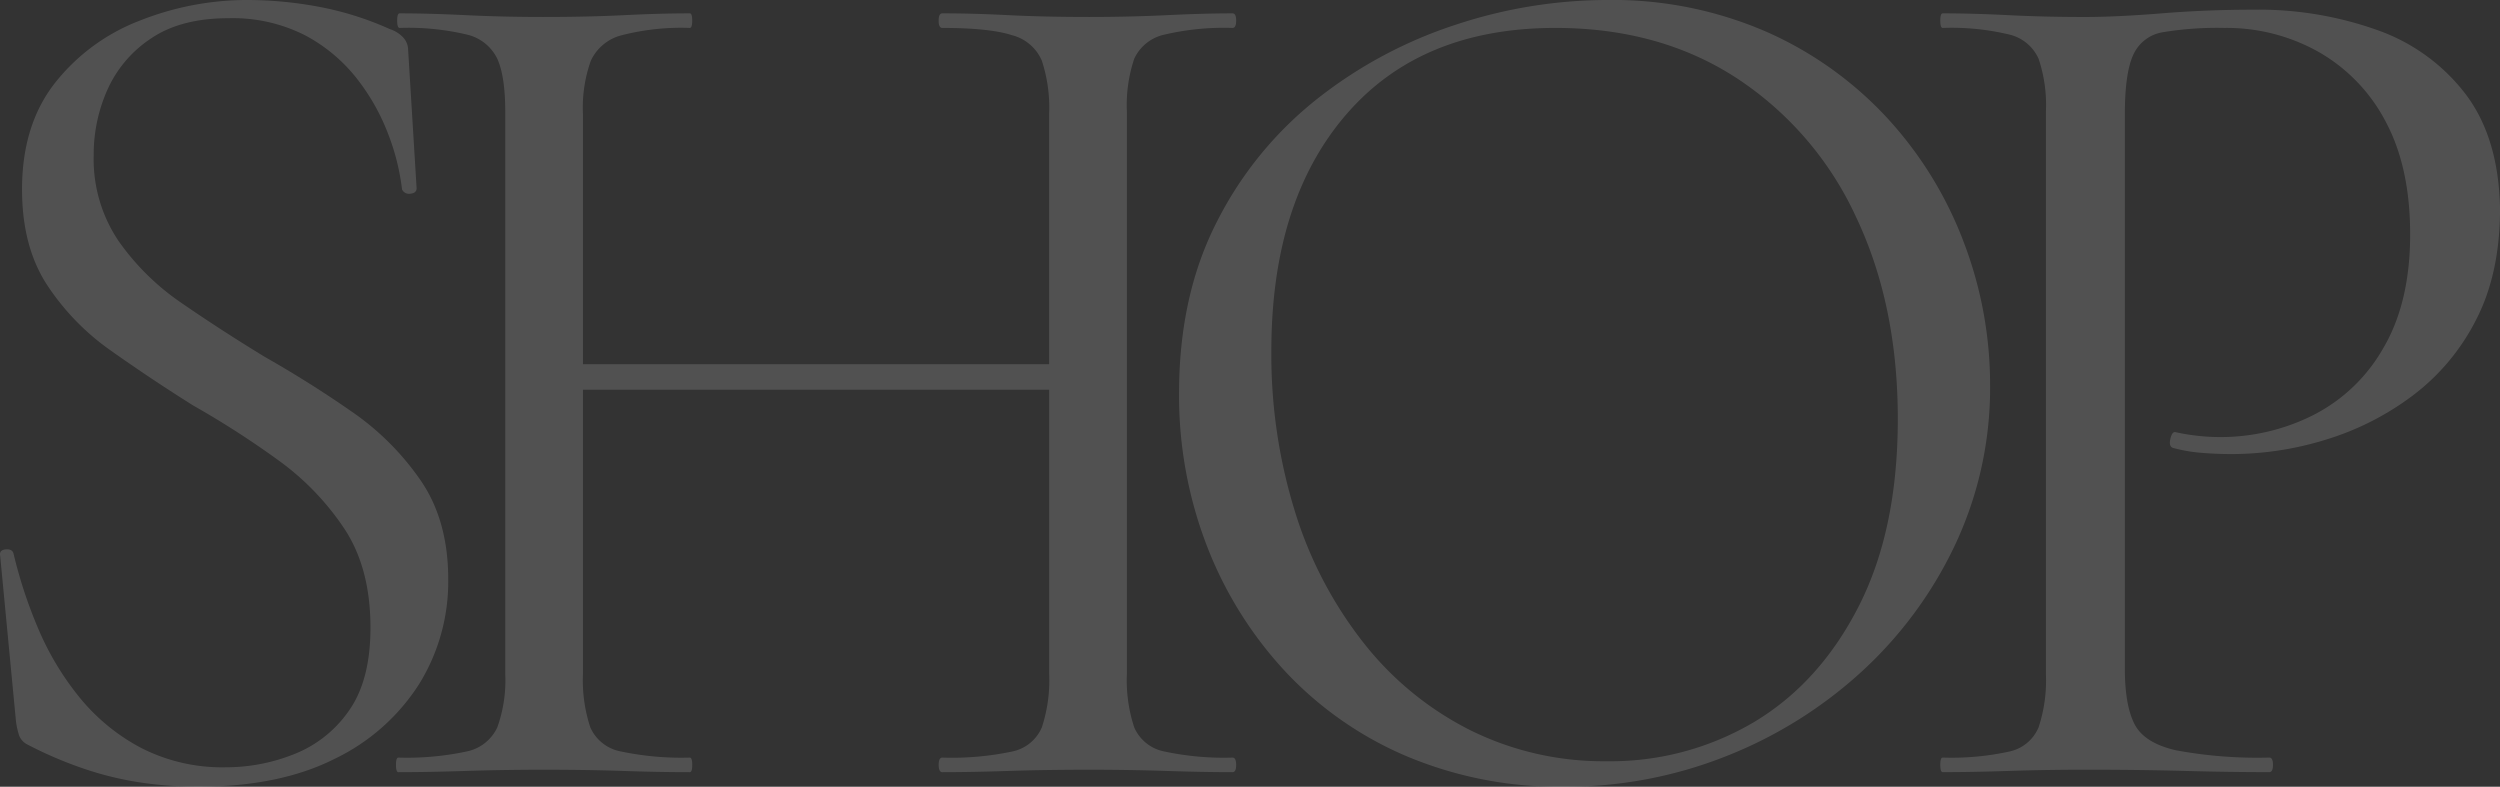 <svg xmlns="http://www.w3.org/2000/svg" width="393.999" height="123.99" viewBox="0 0 393.999 123.99">
  <rect x="0" y="0" width="393.999" height="123.99" fill="#333333" stroke="none"/>
  <g id="Group_196" data-name="Group 196" transform="translate(9466 23063)" opacity="0.15">
    <path id="Path_144" data-name="Path 144" d="M39.063,0A45.944,45.944,0,0,0,22.034,3.251,31.234,31.234,0,0,0,8.64,13.107q-5.166,6.6-5.166,16.742,0,8.995,3.924,15.02A38.344,38.344,0,0,0,17.537,55.3q6.215,4.4,12.916,8.609A141.789,141.789,0,0,1,43.847,72.52,41.95,41.95,0,0,1,54.276,83.33q4.111,6.219,4.112,15.593,0,8.231-3.348,13.013a18.911,18.911,0,0,1-8.61,6.888,28.855,28.855,0,0,1-10.811,2.1,28.038,28.038,0,0,1-13.394-3.061,31.381,31.381,0,0,1-9.758-8.036A44.811,44.811,0,0,1,5.961,98.923a72.852,72.852,0,0,1-3.827-11.67c-.128-.508-.545-.733-1.242-.67S-.1,87,.031,87.633l2.486,26.023a12.776,12.776,0,0,0,.478,2.2,2.674,2.674,0,0,0,1.244,1.437,63.277,63.277,0,0,0,8.9,3.825,51.41,51.41,0,0,0,8.993,2.2,61.656,61.656,0,0,0,9.089.67q12.816,0,21.526-4.4a32.441,32.441,0,0,0,13.3-11.768,30.637,30.637,0,0,0,4.592-16.55q0-9.187-4.305-15.5A42.214,42.214,0,0,0,55.423,64.865q-6.6-4.592-13.681-8.612-6.888-4.2-13.011-8.418a38.794,38.794,0,0,1-10.045-9.853A23.042,23.042,0,0,1,14.764,24.49a25.039,25.039,0,0,1,2.2-10.427A18.982,18.982,0,0,1,23.85,6.026Q28.539,2.871,36,2.87A25.153,25.153,0,0,1,48.056,5.549a25.632,25.632,0,0,1,8.228,6.888,33.338,33.338,0,0,1,4.975,8.9,35.3,35.3,0,0,1,2.1,8.515,1.211,1.211,0,0,0,1.339.67q.956-.095.957-.861L64.32,7.845a2.935,2.935,0,0,0-.67-1.819,4.893,4.893,0,0,0-2.2-1.434,49.393,49.393,0,0,0-11.289-3.54A61.62,61.62,0,0,0,39.063,0Z" transform="translate(-9466 -23063)" fill="#fff"/>
    <path id="Path_145" data-name="Path 145" d="M163.9,1.716Q157.968,2,151.657,2q-7.08,0-12.82-.288T128.5,1.43c-.383,0-.576.383-.576,1.147s.193,1.15.576,1.15q7.46,0,11,1.148a6.994,6.994,0,0,1,4.689,4.018,23.742,23.742,0,0,1,1.148,8.418V56.728H71.865V17.31A22.011,22.011,0,0,1,73.11,8.892,7.331,7.331,0,0,1,77.99,4.874,37.77,37.77,0,0,1,88.7,3.726c.255,0,.384-.381.384-1.15S88.958,1.43,88.7,1.43q-4.592,0-10.333.286T65.552,2Q59.238,2,53.4,1.716T42.974,1.43c-.258,0-.384.383-.384,1.147s.127,1.15.384,1.15a40.057,40.057,0,0,1,10.62,1.051,7.1,7.1,0,0,1,4.784,3.828q1.241,2.777,1.244,8.323V105.52a22.1,22.1,0,0,1-1.244,8.419,6.808,6.808,0,0,1-4.879,3.827,44.9,44.9,0,0,1-10.715.957c-.258,0-.383.383-.383,1.148s.125,1.148.383,1.148q4.592,0,10.524-.191t12.246-.193q7.076,0,12.724.193t10.427.191c.255,0,.384-.384.384-1.148s-.13-1.148-.384-1.148a46.17,46.17,0,0,1-10.811-.957,6.563,6.563,0,0,1-4.878-3.827,23.735,23.735,0,0,1-1.15-8.419V60.746h73.477V105.52a23.74,23.74,0,0,1-1.148,8.419,6.476,6.476,0,0,1-4.689,3.827,45.787,45.787,0,0,1-11,.957c-.383,0-.576.383-.576,1.148s.193,1.148.576,1.148q4.592,0,10.332-.191t12.82-.193q6.312,0,12.246.193t10.333.191c.383,0,.573-.384.573-1.148s-.19-1.148-.573-1.148a44.853,44.853,0,0,1-10.715-.957,6.515,6.515,0,0,1-4.784-3.827,23.741,23.741,0,0,1-1.148-8.419V16.929a22.932,22.932,0,0,1,1.148-8.323,6.818,6.818,0,0,1,4.784-3.828,41.16,41.16,0,0,1,10.715-1.051c.383,0,.573-.381.573-1.15s-.19-1.147-.573-1.147q-4.4,0-10.333.286" transform="translate(-9445.993 -23062.326)" fill="#fff"/>
    <path id="Path_146" data-name="Path 146" d="M172.17,115.093a49.812,49.812,0,0,1-16.838-13.777,63.755,63.755,0,0,1-10.811-20.665,83.43,83.43,0,0,1-3.73-25.351q0-23.537,11.766-37.218T185.564,4.4q16.455,0,28.606,7.941a52.262,52.262,0,0,1,18.752,21.813q6.6,13.874,6.6,31.86,0,17.411-6.123,29.465t-16.455,18.273a44.364,44.364,0,0,1-23.344,6.219,47.24,47.24,0,0,1-21.43-4.879M193.6,0a76.333,76.333,0,0,0-23.535,3.827A70.458,70.458,0,0,0,148.252,15.4a57.982,57.982,0,0,0-15.977,19.423q-6.027,11.673-6.027,27.171a65.8,65.8,0,0,0,4.305,23.824,61.526,61.526,0,0,0,12.246,19.8,56.25,56.25,0,0,0,19.134,13.487,61.8,61.8,0,0,0,24.97,4.881,68.365,68.365,0,0,0,25.736-4.881,69.035,69.035,0,0,0,21.43-13.487A64.212,64.212,0,0,0,248.707,85.53a58.1,58.1,0,0,0,5.359-24.875,62.993,62.993,0,0,0-4.115-22.387,60.362,60.362,0,0,0-11.959-19.517A57.524,57.524,0,0,0,218.953,5.071,60.818,60.818,0,0,0,193.6,0Z" transform="translate(-9406.428 -23063)" fill="#fff"/>
    <path id="Path_147" data-name="Path 147" d="M242.677,1.614q-7.175.574-12.15.574-6.314,0-12.055-.288T208.14,1.614c-.258,0-.383.383-.383,1.147s.125,1.15.383,1.15a38.905,38.905,0,0,1,10.524,1.051,6.741,6.741,0,0,1,4.592,3.828,22.932,22.932,0,0,1,1.148,8.323V105.7a23.74,23.74,0,0,1-1.148,8.419,6.433,6.433,0,0,1-4.592,3.827,42.392,42.392,0,0,1-10.524.957c-.258,0-.383.383-.383,1.148s.125,1.148.383,1.148q4.592,0,10.428-.191t12.15-.193q8.418,0,15.594.193t13.3.191c.383,0,.574-.384.574-1.148s-.191-1.148-.574-1.148a70.287,70.287,0,0,1-14.733-1.15q-4.979-1.146-6.506-4.112t-1.531-8.708V17.494q0-6.5,1.339-9.374a6.18,6.18,0,0,1,4.688-3.54,52.66,52.66,0,0,1,9.663-.67,29.562,29.562,0,0,1,14.925,3.827,26.986,26.986,0,0,1,10.524,11q3.824,7.175,3.827,17.7,0,10.719-4.21,17.892a26.5,26.5,0,0,1-11.1,10.62,32.478,32.478,0,0,1-14.733,3.444,31.587,31.587,0,0,1-3.348-.191,30.662,30.662,0,0,1-3.54-.574q-.574-.19-.861,1.052t.478,1.434a24.141,24.141,0,0,0,4.5.767q2.391.192,4.688.191a50.414,50.414,0,0,0,14.925-2.3,43.985,43.985,0,0,0,13.681-6.983,34.39,34.39,0,0,0,9.95-11.959q3.731-7.27,3.731-17.412-.192-11.094-5.358-17.988a30.028,30.028,0,0,0-13.872-10.14,55.738,55.738,0,0,0-19.613-3.254q-7.275,0-14.446.575" transform="translate(-9367.967 -23062.51)" fill="#fff"/>
  </g>
</svg>
